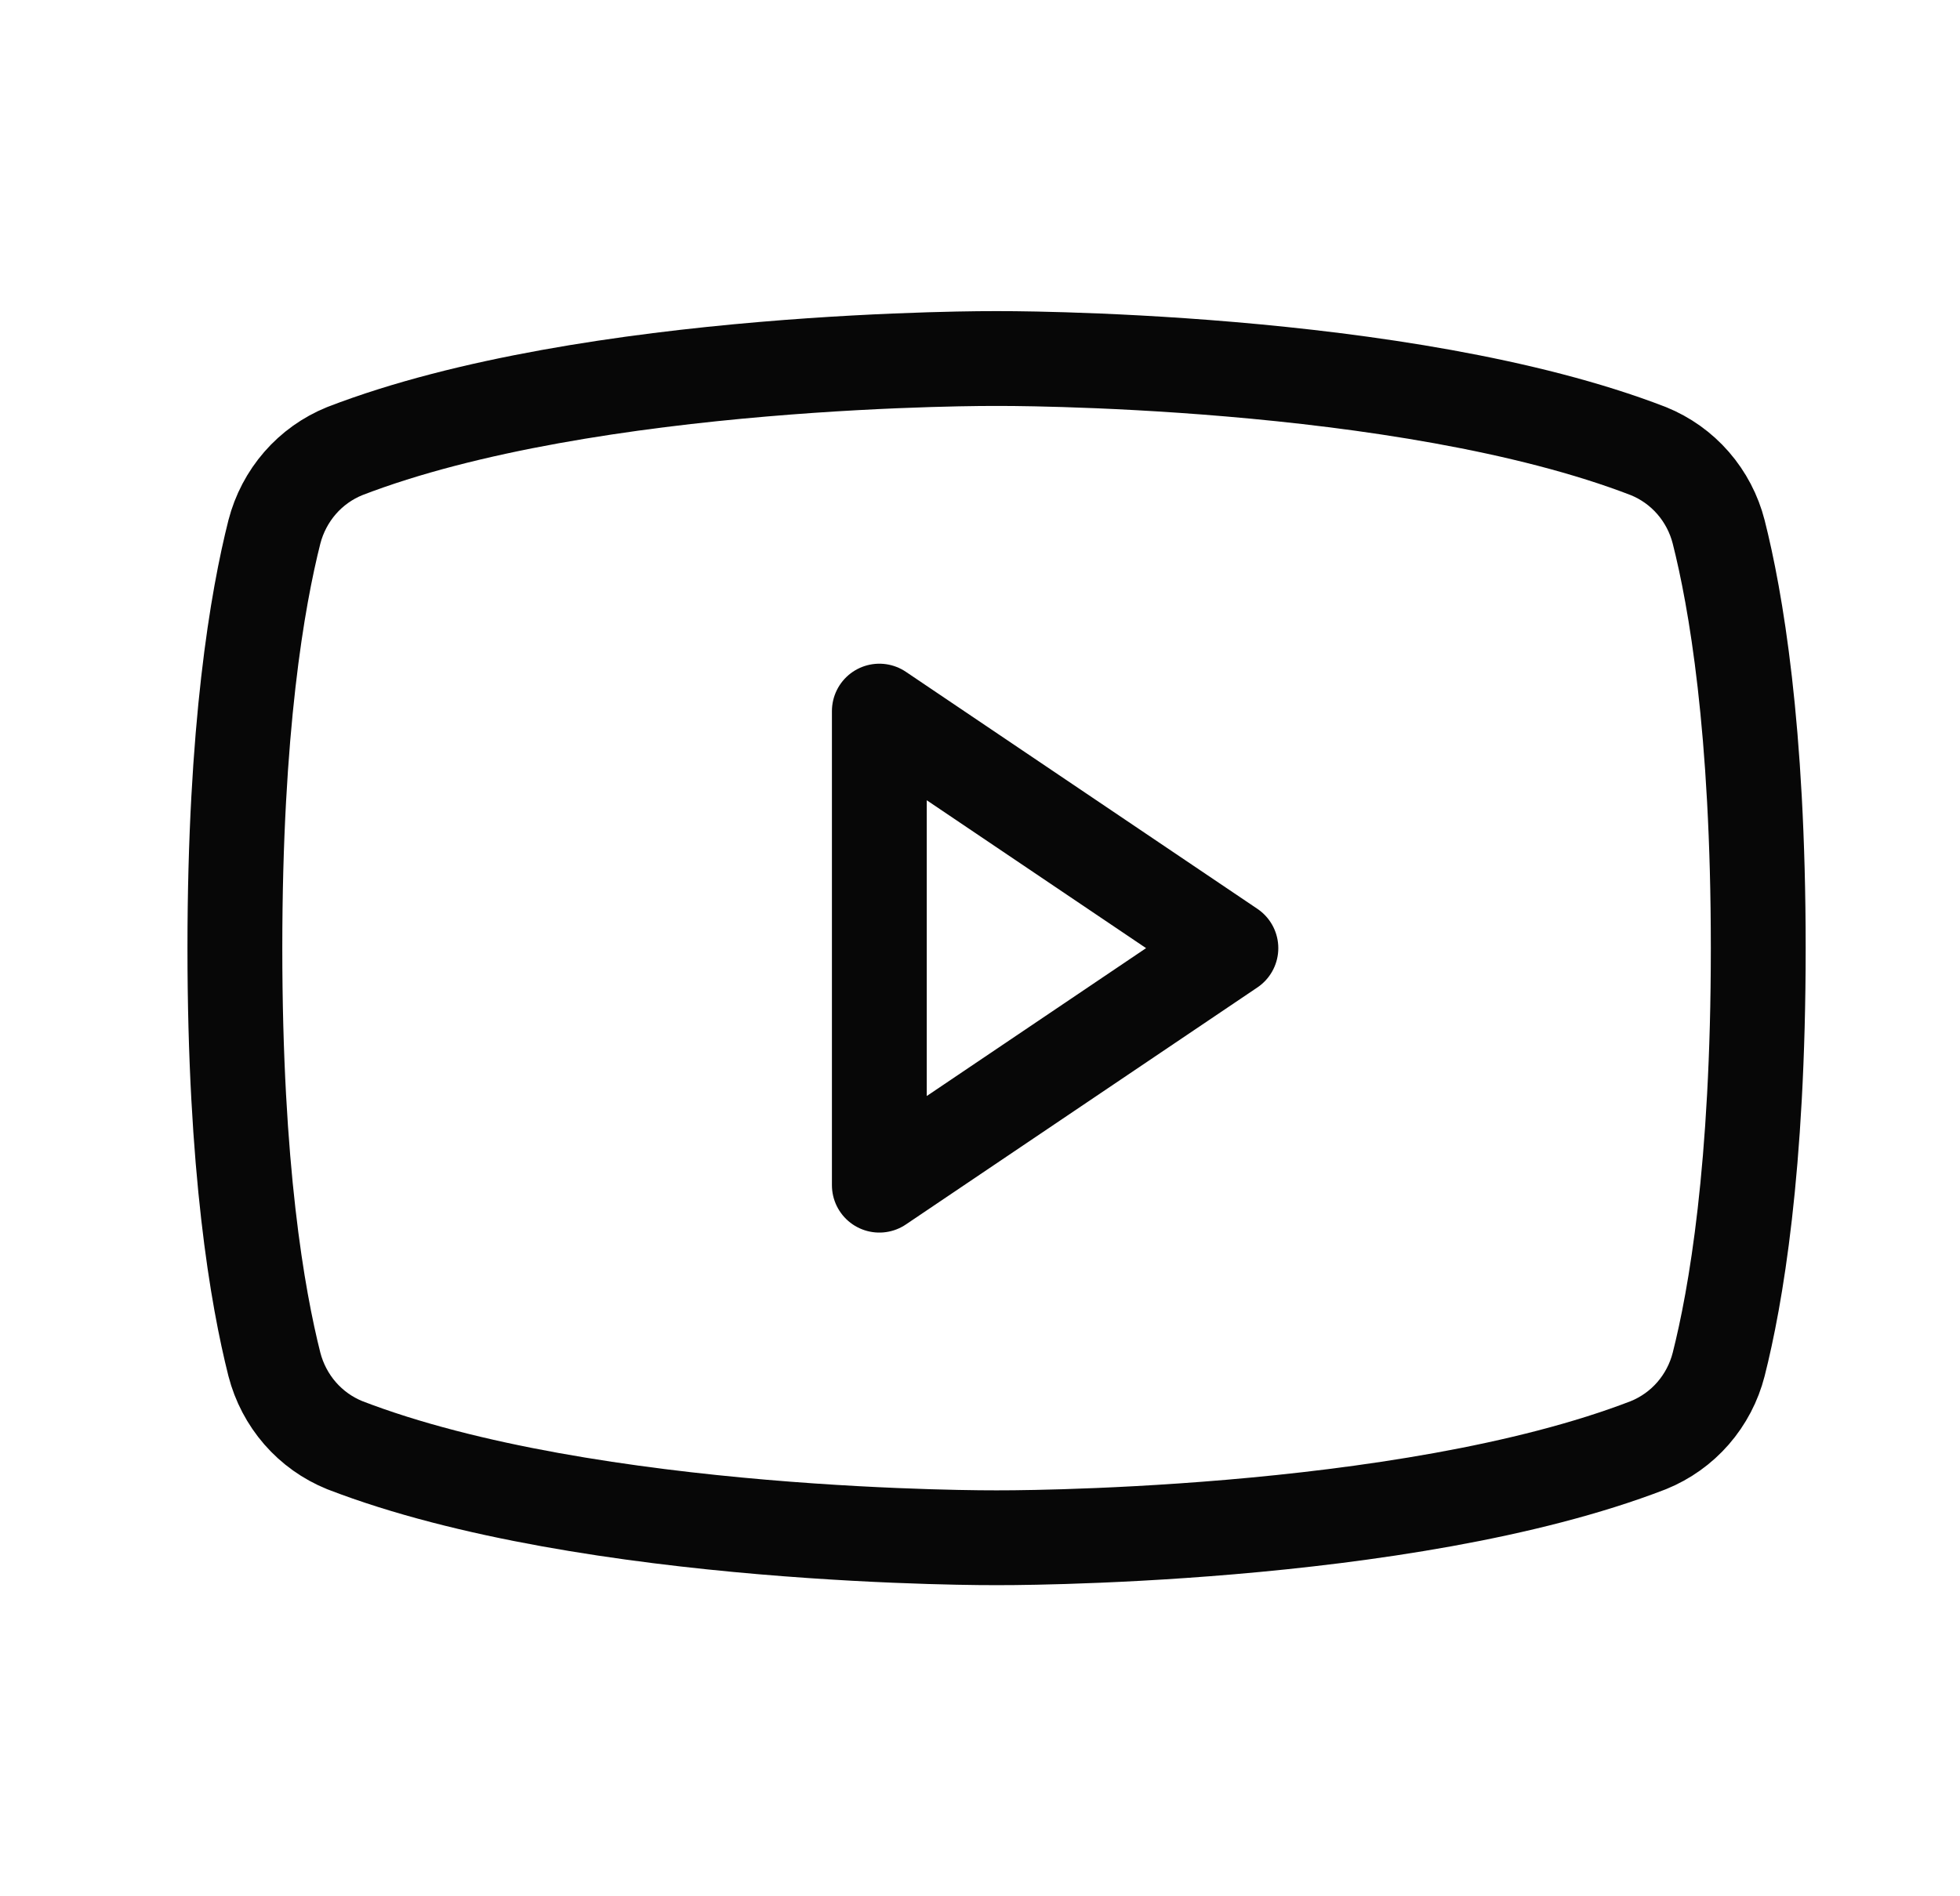 <svg width="31" height="30" viewBox="0 0 31 30" fill="none" xmlns="http://www.w3.org/2000/svg">
<path d="M19.468 15L13.908 11.25V18.75L19.468 15Z" stroke="black" stroke-opacity="0.97" stroke-width="1.5" stroke-linecap="round" stroke-linejoin="round"/>
<path d="M3.715 15C3.715 18.492 4.074 20.531 4.34 21.586C4.414 21.872 4.553 22.137 4.746 22.359C4.939 22.581 5.181 22.753 5.452 22.863C9.333 24.363 15.762 24.328 15.762 24.328C15.762 24.328 22.191 24.363 26.072 22.863C26.343 22.753 26.585 22.581 26.778 22.359C26.971 22.137 27.11 21.872 27.183 21.586C27.45 20.531 27.809 18.492 27.809 15C27.809 11.508 27.45 9.469 27.183 8.414C27.11 8.128 26.971 7.863 26.778 7.641C26.585 7.419 26.343 7.247 26.072 7.137C22.191 5.637 15.762 5.672 15.762 5.672C15.762 5.672 9.333 5.637 5.452 7.137C5.181 7.247 4.939 7.419 4.746 7.641C4.553 7.863 4.414 8.128 4.34 8.414C4.074 9.469 3.715 11.508 3.715 15Z" stroke="black" stroke-opacity="0.97" stroke-width="1.5" stroke-linecap="round" stroke-linejoin="round"/>
</svg>
